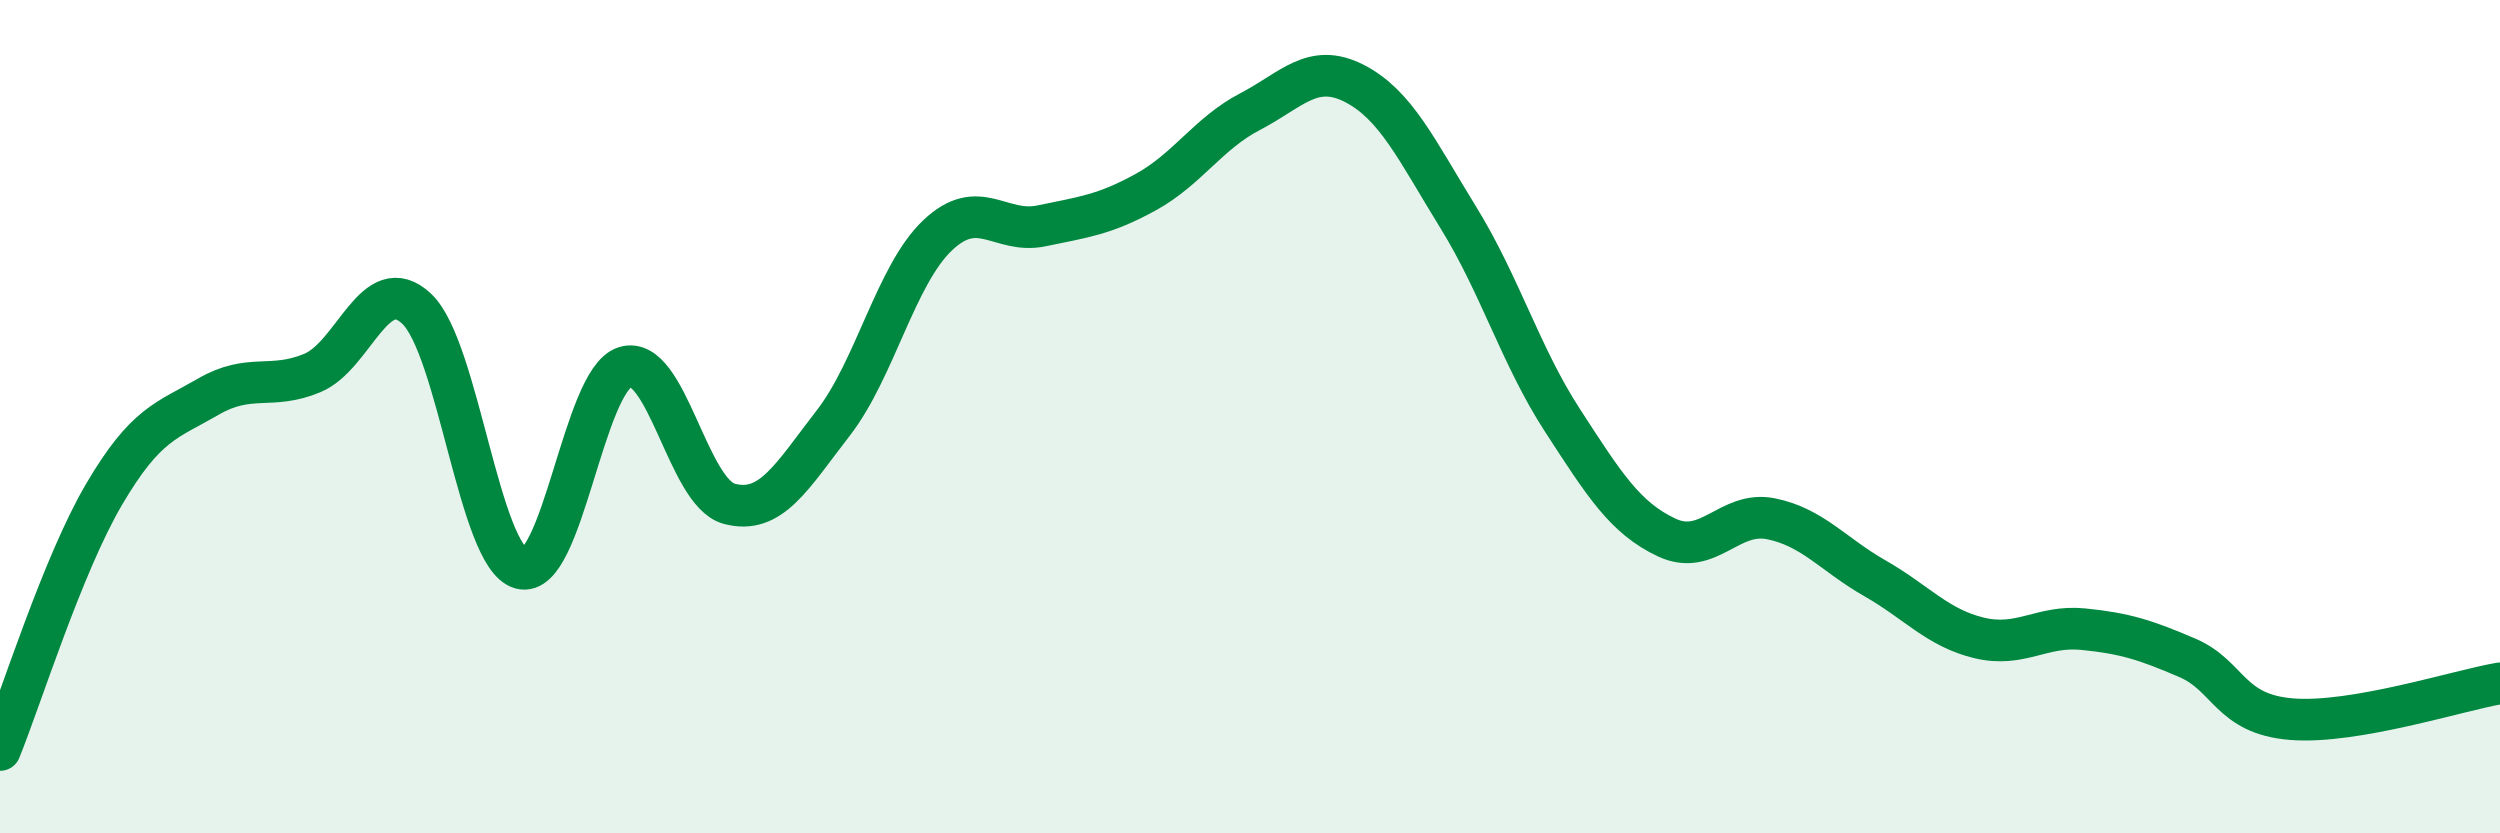 
    <svg width="60" height="20" viewBox="0 0 60 20" xmlns="http://www.w3.org/2000/svg">
      <path
        d="M 0,18 C 0.5,16.77 1.5,13.56 2.5,11.86 C 3.5,10.16 4,10.1 5,9.52 C 6,8.94 6.5,9.37 7.5,8.95 C 8.5,8.53 9,6.47 10,7.41 C 11,8.35 11.5,13.36 12.5,13.64 C 13.5,13.92 14,9.12 15,8.81 C 16,8.5 16.5,11.82 17.5,12.09 C 18.5,12.36 19,11.44 20,10.15 C 21,8.86 21.5,6.6 22.5,5.65 C 23.5,4.7 24,5.63 25,5.42 C 26,5.21 26.5,5.16 27.5,4.61 C 28.5,4.06 29,3.2 30,2.68 C 31,2.16 31.5,1.49 32.5,2 C 33.5,2.51 34,3.6 35,5.22 C 36,6.84 36.5,8.55 37.5,10.09 C 38.5,11.63 39,12.43 40,12.9 C 41,13.37 41.5,12.25 42.5,12.45 C 43.5,12.65 44,13.31 45,13.88 C 46,14.45 46.5,15.07 47.5,15.31 C 48.5,15.55 49,15 50,15.1 C 51,15.2 51.5,15.36 52.5,15.79 C 53.5,16.22 53.5,17.14 55,17.26 C 56.5,17.38 59,16.57 60,16.4L60 20L0 20Z"
        fill="#008740"
        opacity="0.1"
        stroke-linecap="round"
        stroke-linejoin="round"
      />
      <path
        d="M 0,18 C 0.5,16.77 1.5,13.56 2.5,11.86 C 3.5,10.16 4,10.1 5,9.52 C 6,8.94 6.5,9.37 7.5,8.95 C 8.5,8.53 9,6.47 10,7.41 C 11,8.35 11.5,13.36 12.5,13.64 C 13.5,13.92 14,9.12 15,8.81 C 16,8.5 16.5,11.82 17.5,12.09 C 18.5,12.36 19,11.44 20,10.15 C 21,8.86 21.5,6.6 22.5,5.65 C 23.5,4.7 24,5.63 25,5.42 C 26,5.21 26.5,5.16 27.5,4.61 C 28.5,4.06 29,3.2 30,2.68 C 31,2.16 31.5,1.49 32.5,2 C 33.5,2.51 34,3.6 35,5.22 C 36,6.84 36.5,8.55 37.5,10.09 C 38.5,11.63 39,12.43 40,12.9 C 41,13.37 41.5,12.25 42.5,12.45 C 43.5,12.65 44,13.31 45,13.88 C 46,14.45 46.5,15.07 47.5,15.31 C 48.5,15.55 49,15 50,15.1 C 51,15.2 51.5,15.36 52.5,15.79 C 53.5,16.22 53.5,17.14 55,17.26 C 56.5,17.38 59,16.57 60,16.4"
        stroke="#008740"
        stroke-width="1"
        fill="none"
        stroke-linecap="round"
        stroke-linejoin="round"
      />
    </svg>
  